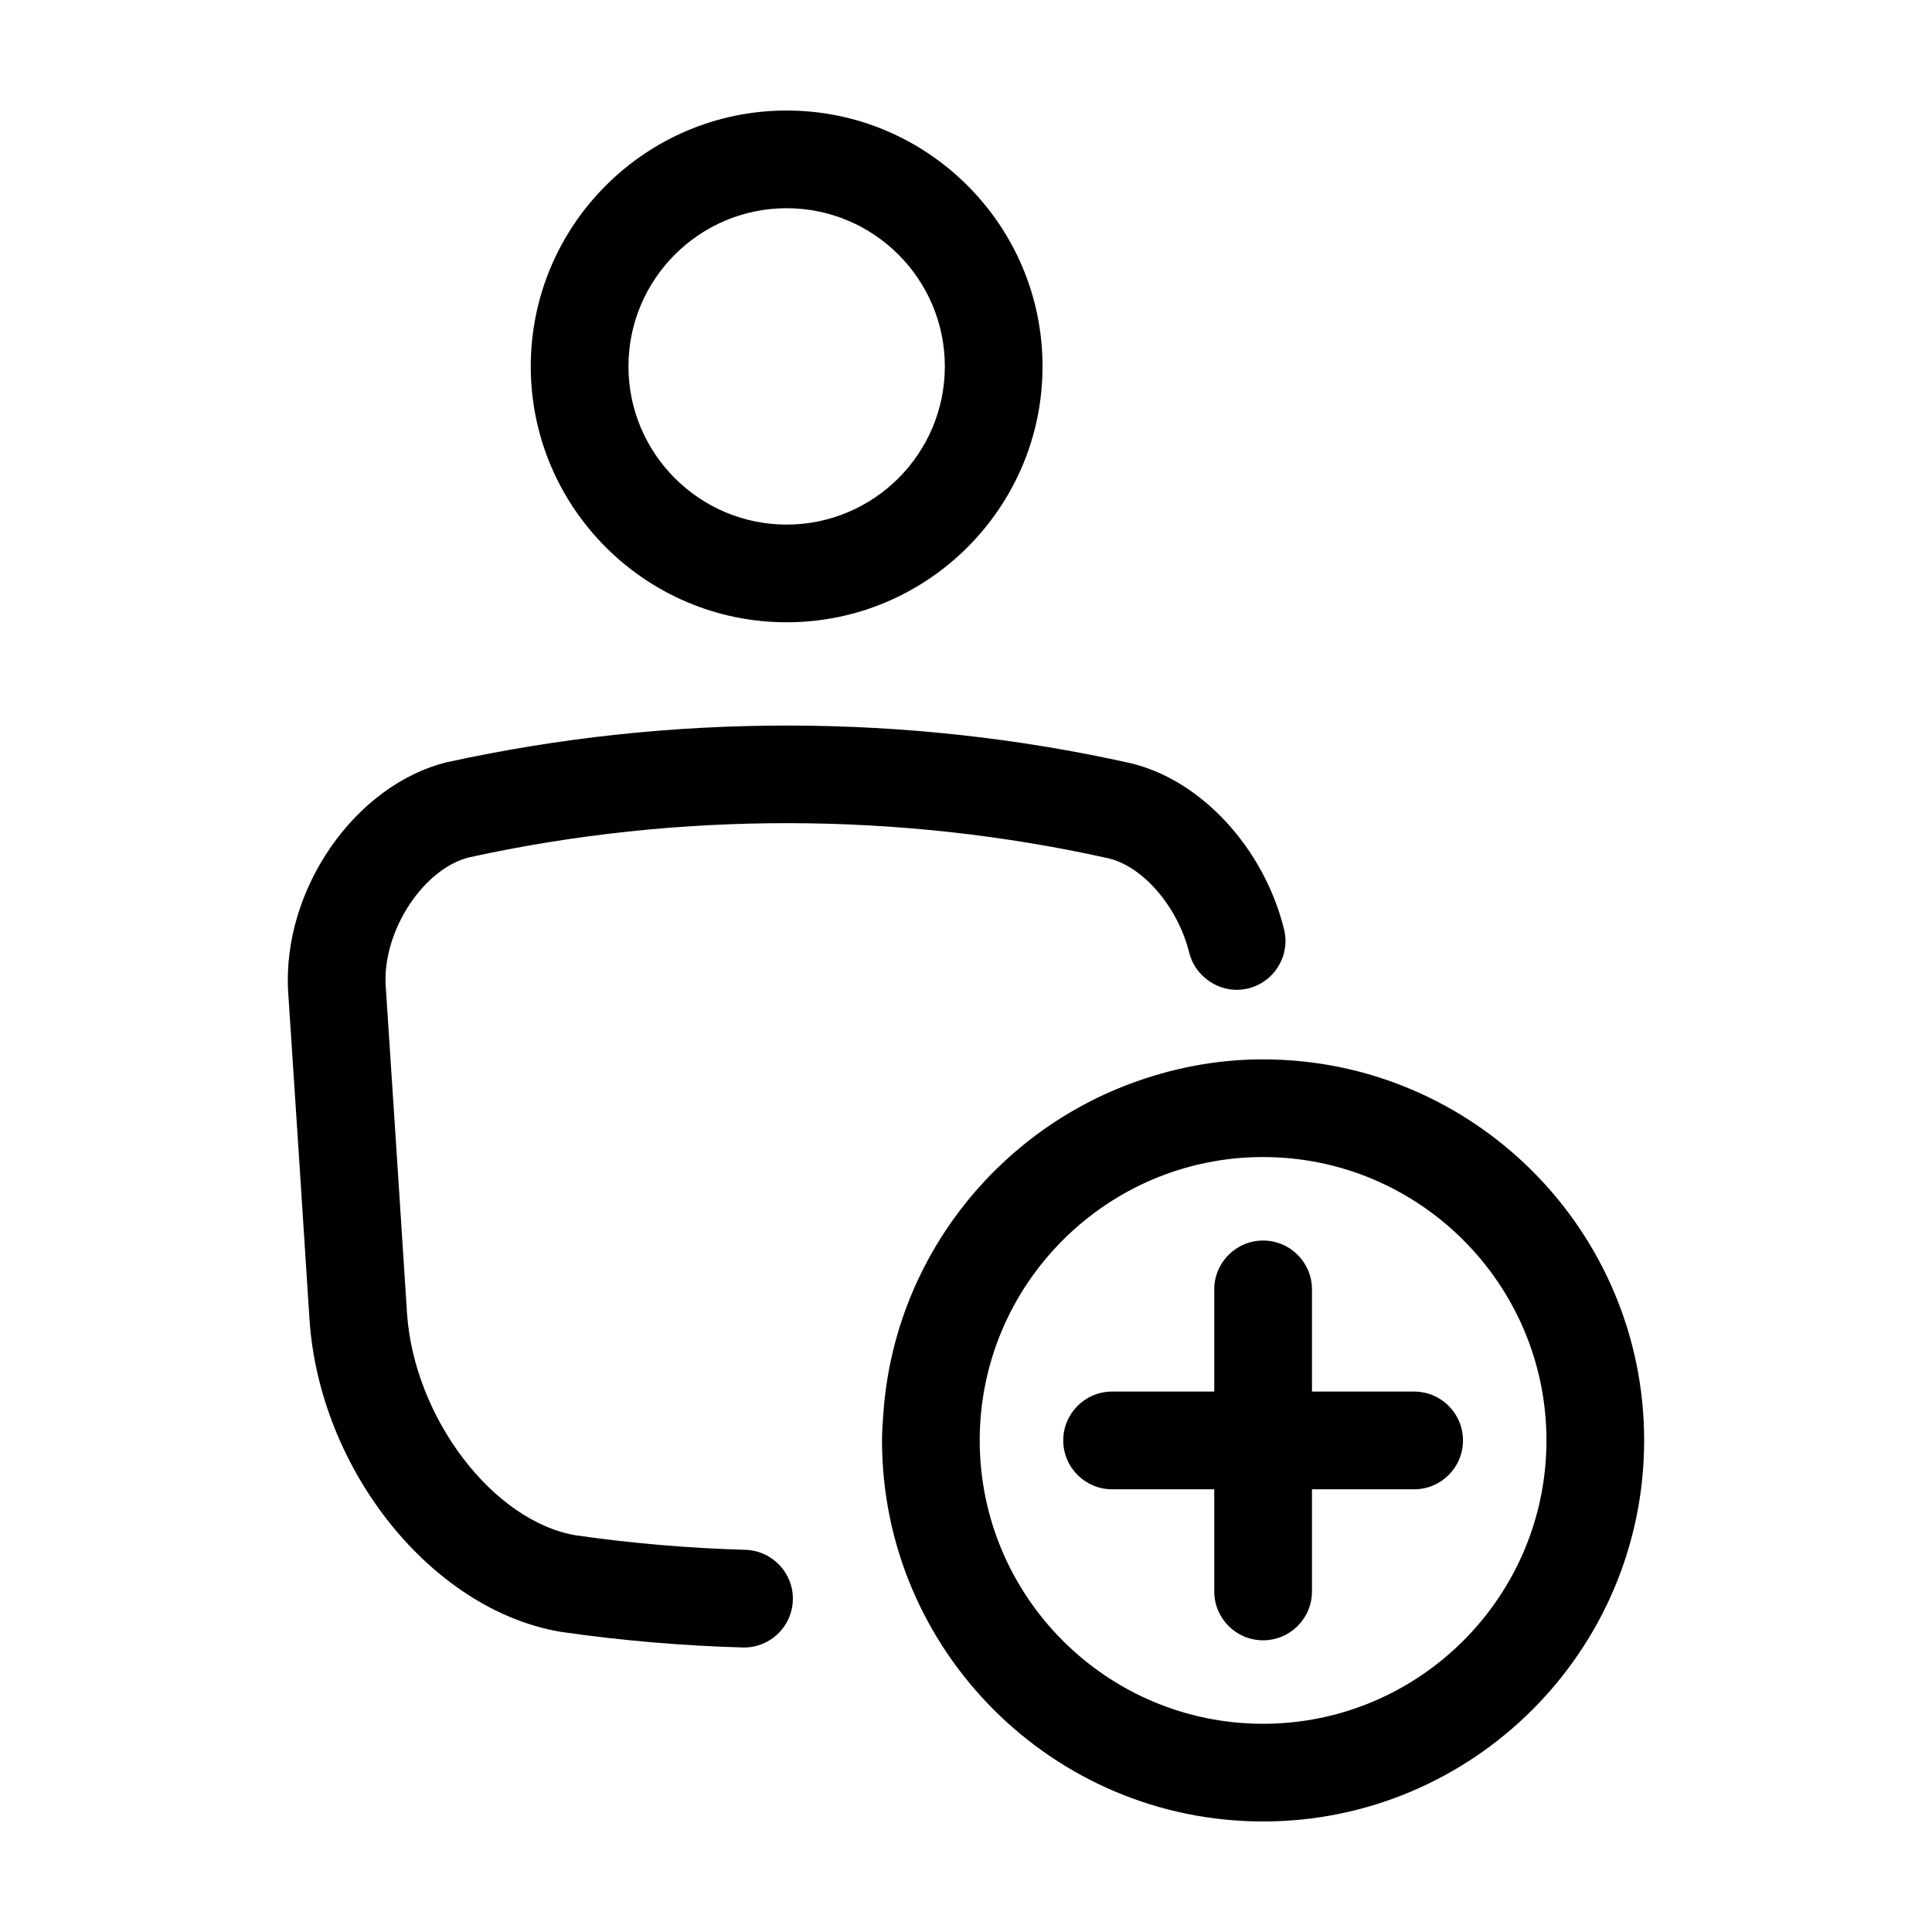 <?xml version="1.0" encoding="UTF-8"?>
<!-- Uploaded to: SVG Repo, www.svgrepo.com, Generator: SVG Repo Mixer Tools -->
<svg fill="#000000" width="800px" height="800px" version="1.1" viewBox="144 144 512 512" xmlns="http://www.w3.org/2000/svg">
 <g>
  <path d="m352.47 173.29c-37.395 0-67.812 30.426-67.812 67.812 0 37.387 30.422 67.809 67.812 67.809 37.395 0 67.812-30.422 67.812-67.809 0-37.387-30.426-67.812-67.812-67.812zm0 109.73c-23.113 0-41.922-18.809-41.922-41.918 0-23.113 18.809-41.922 41.922-41.922s41.922 18.809 41.922 41.922c-0.004 23.113-18.812 41.918-41.922 41.918z"/>
  <path d="m348.92 557.31c-2.066-1.551-4.606-2.519-7.379-2.594-15.027-0.422-30.207-1.727-44.844-3.824-22.027-3.656-42.98-31.207-44.836-58.914-1.891-29.469-3.777-58.426-5.652-86.758-0.871-14.52 10.047-31.09 22.191-34.027 55.434-12.152 114.01-12.055 169.29 0.258 9.238 2.141 18.469 12.902 21.461 25.016 0.746 3.019 2.527 5.481 4.836 7.211 3.004 2.254 6.914 3.234 10.836 2.254 6.941-1.715 11.176-8.73 9.461-15.668-5.336-21.594-22.094-39.699-40.859-44.055-59.035-13.148-121.48-13.246-180.84-0.242-24.5 5.93-43.836 33.77-42.219 60.887 1.883 28.391 3.769 57.324 5.656 86.816 2.684 39.996 32.484 77.125 66.715 82.805 15.891 2.289 32.066 3.672 48.078 4.121 0.121 0.004 0.246 0.004 0.367 0.004 6.984 0 12.734-5.562 12.934-12.586 0.129-4.359-1.941-8.266-5.191-10.703z"/>
  <path d="m478.73 424.74c-12.473 0-24.375 2.379-35.414 6.535-36.031 13.559-62.281 47.07-65.199 87.055-0.18 2.453-0.371 4.906-0.371 7.406 0 55.676 45.305 100.97 100.98 100.97s100.99-45.297 100.99-100.98c0-55.684-45.301-100.98-100.99-100.98zm0 176.08c-41.406 0-75.094-33.684-75.094-75.094 0-41.414 33.684-75.098 75.094-75.098 41.406 0 75.098 33.684 75.098 75.098 0 41.406-33.691 75.094-75.098 75.094z"/>
  <path d="m518.76 512.78h-27.074v-27.074c0-7.148-5.801-12.949-12.949-12.949s-12.949 5.801-12.949 12.949v27.074h-27.07c-7.148 0-12.949 5.801-12.949 12.949 0 7.148 5.801 12.949 12.949 12.949h27.07v27.07c0 7.148 5.801 12.949 12.949 12.949s12.949-5.801 12.949-12.949v-27.07h27.074c7.148 0 12.949-5.801 12.949-12.949-0.004-7.148-5.801-12.949-12.949-12.949z"/>
 </g>
</svg>